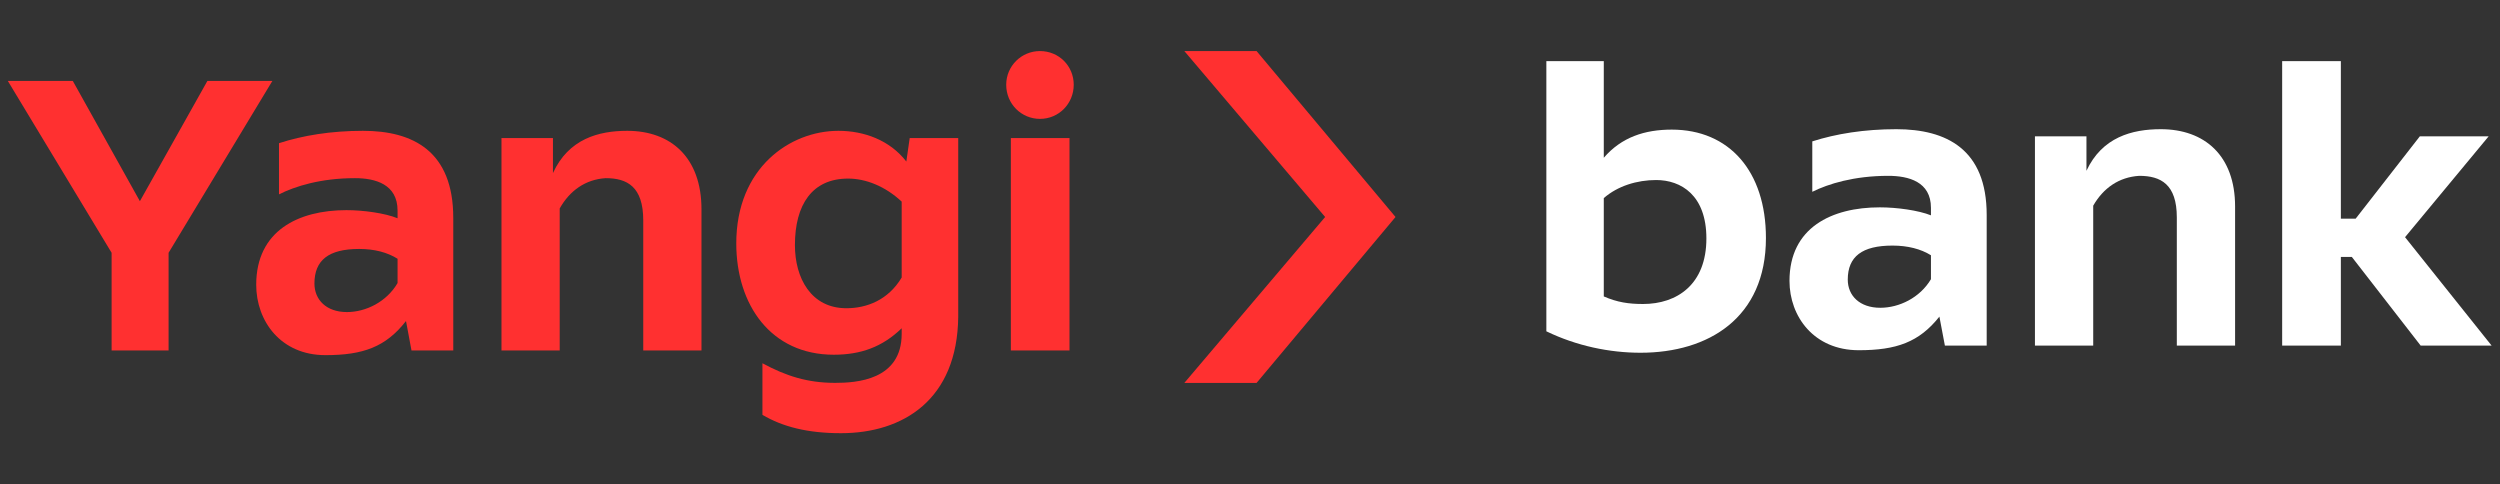 <svg width="413" height="80" viewBox="0 0 413 80" fill="none" xmlns="http://www.w3.org/2000/svg">
  <rect x="0" y="0" width="413" height="80" fill="#333333" stroke="none"/>
  <path d="M27.849 41.761L44.996 13.368H34.262L23.109 33.236L12.025 13.368H1.291L18.438 41.761V57.895H27.849V41.761Z" fill="#FF3030" />
  <path d="M74.879 57.895V35.984C74.879 24.993 68.257 21.611 59.962 21.611C54.664 21.611 49.993 22.386 46.09 23.654V32.109C48.739 30.77 52.991 29.432 58.637 29.432C61.983 29.432 65.677 30.418 65.677 34.786V36.054C63.586 35.209 60.031 34.716 57.243 34.716C49.297 34.716 42.326 38.097 42.326 47.045C42.326 53.034 46.369 58.67 53.758 58.67C59.962 58.67 63.726 57.331 67.072 53.034L67.978 57.895H74.879ZM65.677 46.763C63.865 49.863 60.45 51.554 57.313 51.554C53.897 51.554 51.945 49.511 51.945 46.834C51.945 42.959 54.315 41.127 59.334 41.127C61.844 41.127 64.004 41.691 65.677 42.748V46.763Z" fill="#FF3030" />
  <path d="M82.844 57.895H92.463V34.434C94.136 31.475 96.715 29.643 100.061 29.432C103.616 29.432 106.265 30.841 106.265 36.407V57.895H115.885V34.575C115.885 26.05 110.866 21.611 103.616 21.611C98.876 21.611 93.927 22.95 91.348 28.586V22.809H82.844V57.895Z" fill="#FF3030" />
  <path d="M149.725 26.684C147.006 23.161 142.754 21.611 138.502 21.611C130.556 21.611 121.633 27.67 121.633 40.211C121.633 50.356 127.349 58.6 137.735 58.6C142.197 58.6 145.752 57.331 148.958 54.231V55.147C148.958 62.827 141.43 63.249 137.945 63.249C133.414 63.249 129.859 62.122 125.955 60.009V68.534C129.301 70.506 133.414 71.563 138.92 71.563C149.237 71.563 158.159 65.997 158.299 52.329V22.809H150.283L149.725 26.684ZM140.105 29.502C143.033 29.502 146.24 30.77 148.958 33.307V45.847C146.728 49.581 143.173 50.92 139.827 50.92C133.971 50.92 131.322 45.918 131.322 40.493C131.322 33.8 134.18 29.502 140.105 29.502Z" fill="#FF3030" />
  <path d="M166.994 57.895H176.683V22.809H166.994V57.895ZM166.227 14.002C166.227 17.173 168.737 19.639 171.804 19.639C174.941 19.639 177.38 17.102 177.38 14.002C177.38 10.902 174.941 8.437 171.804 8.437C168.737 8.437 166.227 10.902 166.227 14.002Z" fill="#FF3030" />
  <path d="M207.587 8.437H195.654L218.911 35.847L195.654 63.257H207.587L230.54 35.847L207.587 8.437Z" fill="#FF3030" />
  <path d="M255.458 54.732C260.481 57.162 265.922 58.273 271.014 58.273C282.245 58.273 291.732 52.511 291.732 39.322C291.732 28.285 285.663 21.412 276.176 21.412C271.712 21.412 267.875 22.662 264.945 26.063V10.097H255.458V54.732ZM264.945 32.727C267.247 30.714 270.456 29.742 273.595 29.742C277.711 29.742 281.896 32.241 281.896 39.391C281.896 47.027 277.013 50.22 271.433 50.22C269.061 50.22 267.177 49.943 264.945 48.971V32.727Z" fill="#FFF" />
  <path d="M328.201 57.093V35.504C328.201 24.675 321.574 21.343 313.273 21.343C307.971 21.343 303.297 22.106 299.391 23.356V31.686C302.042 30.367 306.297 29.048 311.947 29.048C315.296 29.048 318.993 30.02 318.993 34.324V35.573C316.9 34.74 313.343 34.254 310.552 34.254C302.6 34.254 295.624 37.586 295.624 46.402C295.624 52.303 299.67 57.856 307.064 57.856C313.273 57.856 317.04 56.537 320.388 52.303L321.295 57.093H328.201ZM318.993 46.125C317.179 49.179 313.761 50.845 310.622 50.845C307.204 50.845 305.251 48.832 305.251 46.194C305.251 42.376 307.622 40.571 312.645 40.571C315.156 40.571 317.319 41.127 318.993 42.168V46.125Z" fill="#FFF" />
  <path d="M336.172 57.093H345.799V33.977C347.473 31.061 350.054 29.256 353.402 29.048C356.96 29.048 359.611 30.436 359.611 35.92V57.093H369.237V34.115C369.237 25.716 364.215 21.343 356.96 21.343C352.216 21.343 347.263 22.662 344.682 28.215V22.523H336.172V57.093Z" fill="#FFF" />
  <path d="M377.013 57.093H386.71V42.446H388.523L399.894 57.093H411.613L397.313 39.183L411.125 22.523H399.754L389.151 36.129H386.71V10.097H377.013V57.093Z" fill="#FFF" />
</svg>

